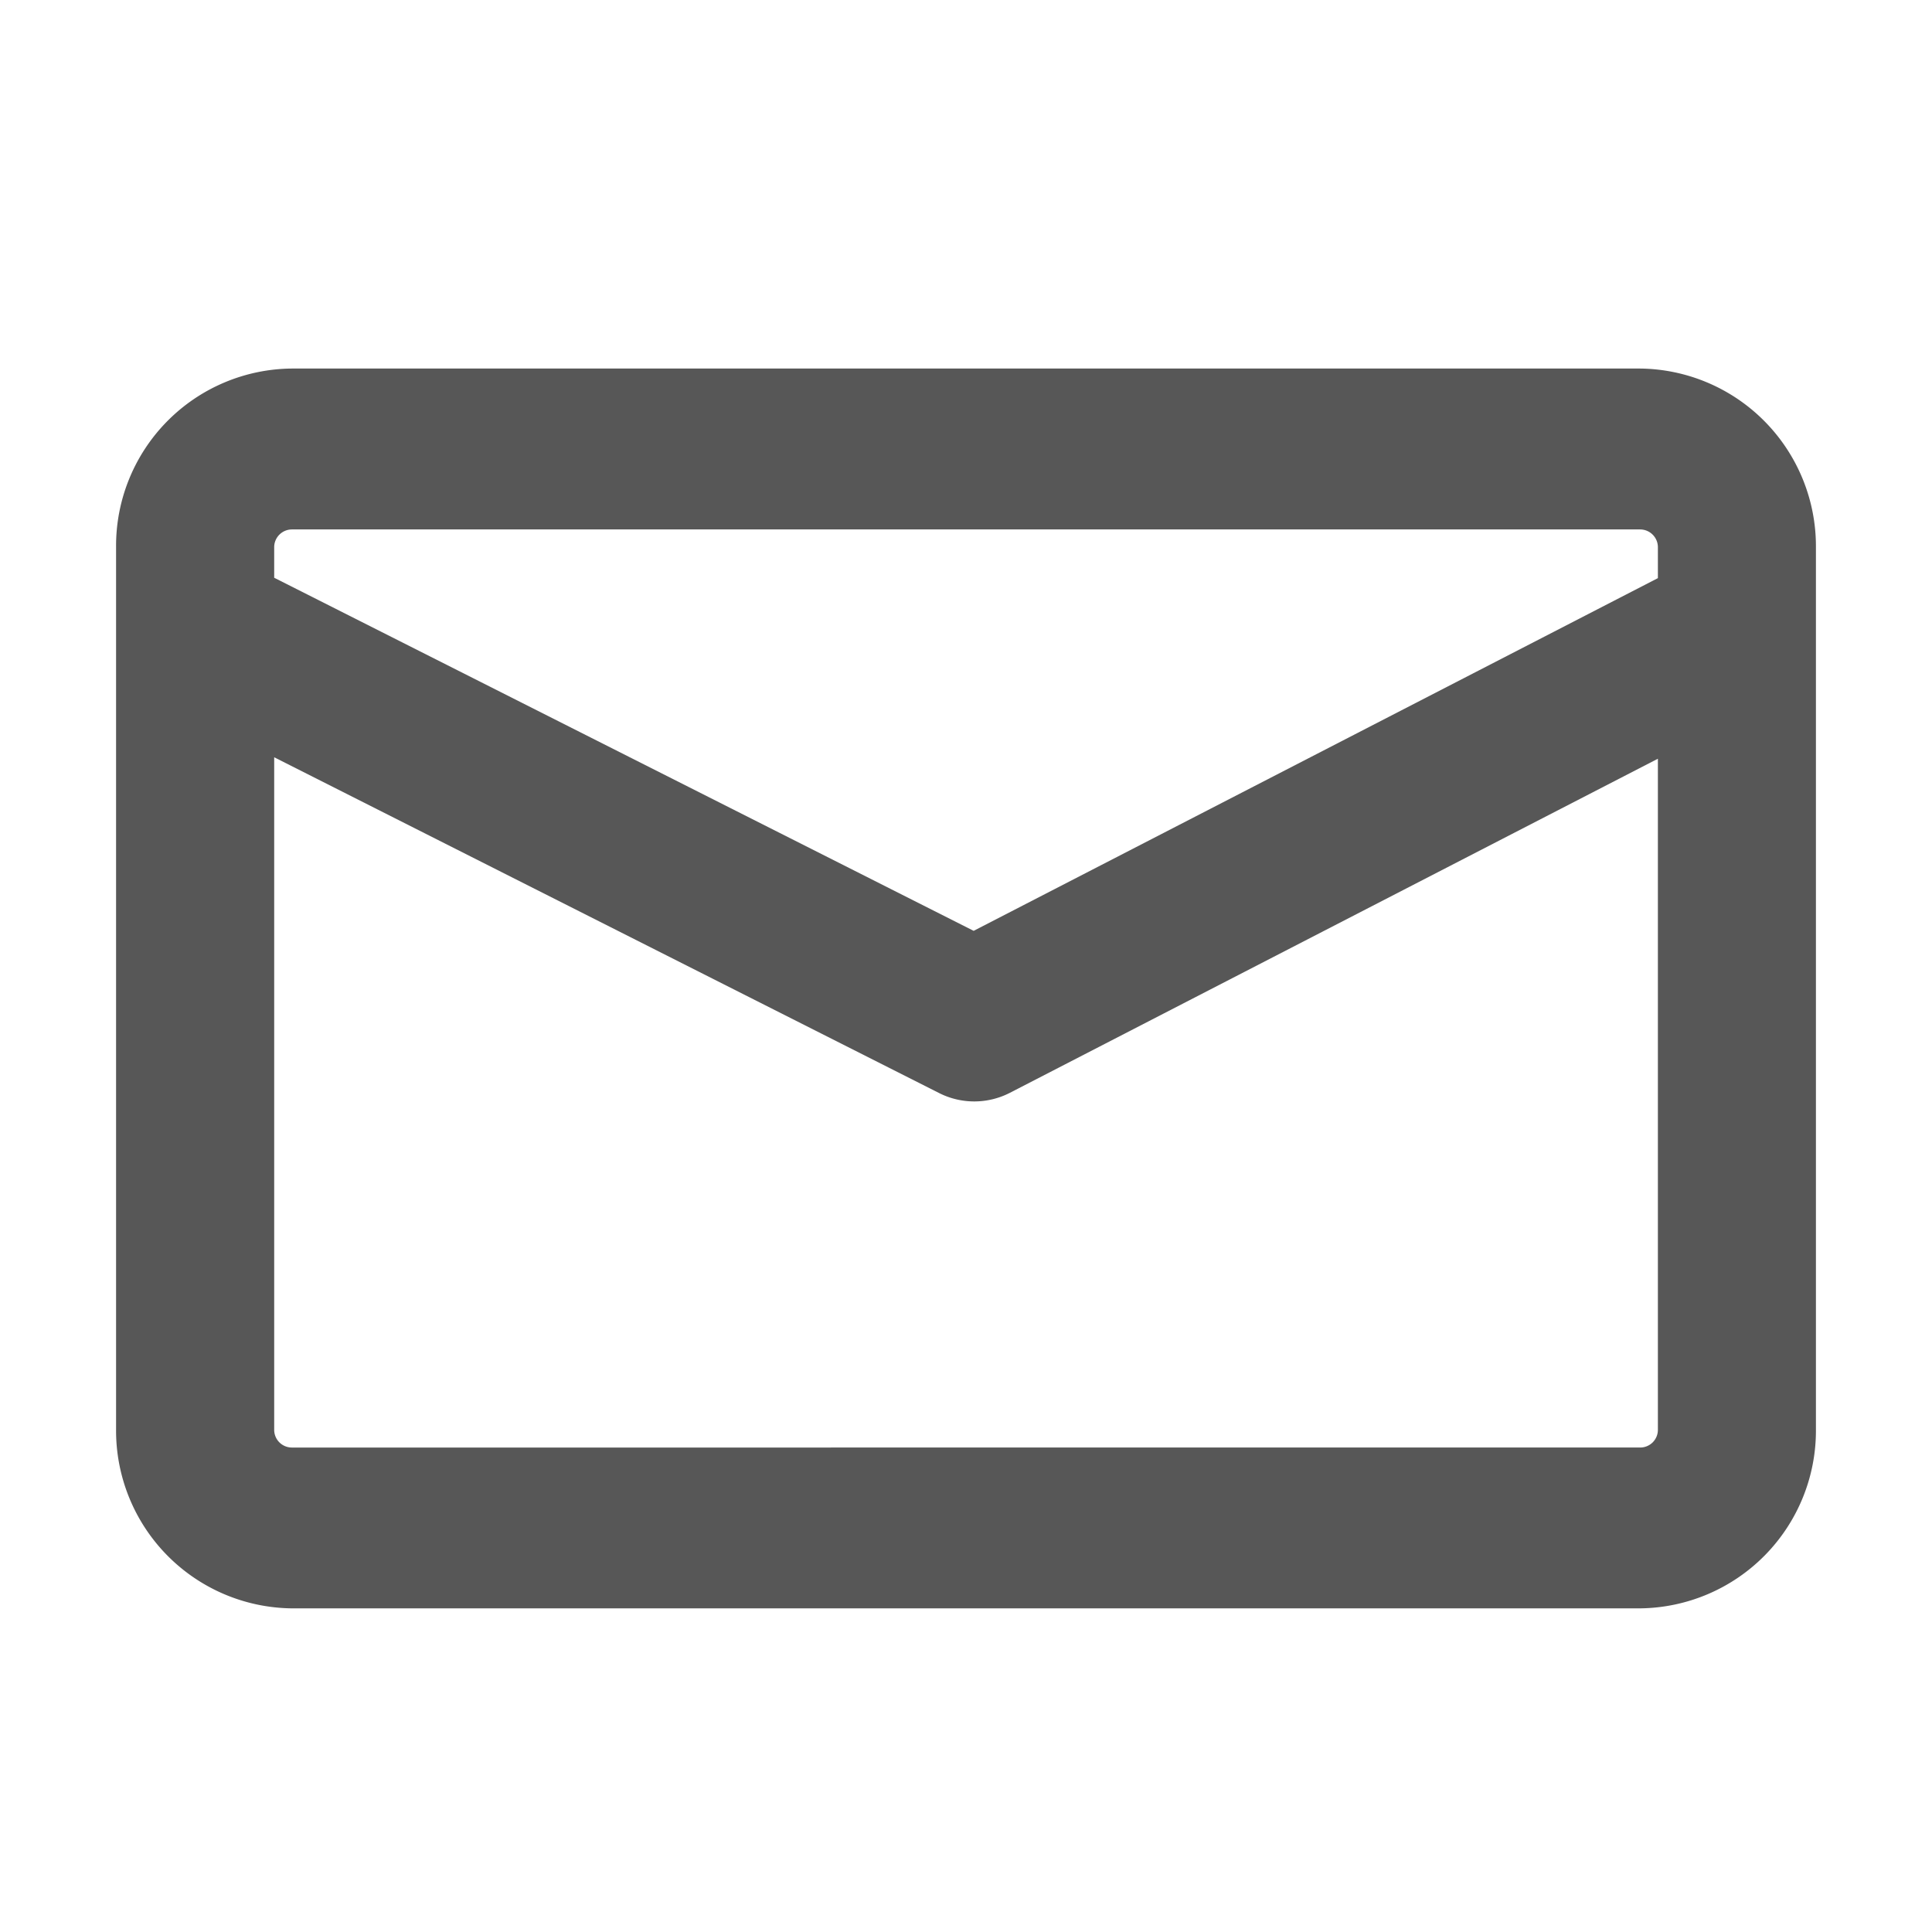 <svg xmlns="http://www.w3.org/2000/svg" width="25" height="25" viewBox="0 0 25 25"><defs><style>.a{fill:none;}.b{fill:#575757;}</style></defs><g transform="translate(-485.673 -102.931)"><rect class="a" width="25" height="25" transform="translate(485.673 102.93)"/><path class="b" d="M506.335,106.381H488.884a2.294,2.294,0,0,0-2.272,2.312v11.417a2.3,2.3,0,0,0,2.272,2.314h17.451a2.3,2.3,0,0,0,2.273-2.314V108.693A2.3,2.3,0,0,0,506.335,106.381Zm-17.451,2.082h17.451a.23.23,0,0,1,.228.23v.4l-8.854,4.564-9.051-4.569v-.4A.23.23,0,0,1,488.884,108.463Zm17.451,11.88H488.884a.229.229,0,0,1-.226-.232v-8.7l8.6,4.343a1.009,1.009,0,0,0,.918,0l8.387-4.324v8.68A.229.229,0,0,1,506.335,120.343Z" transform="translate(0.563 1.319)"/></g></svg>